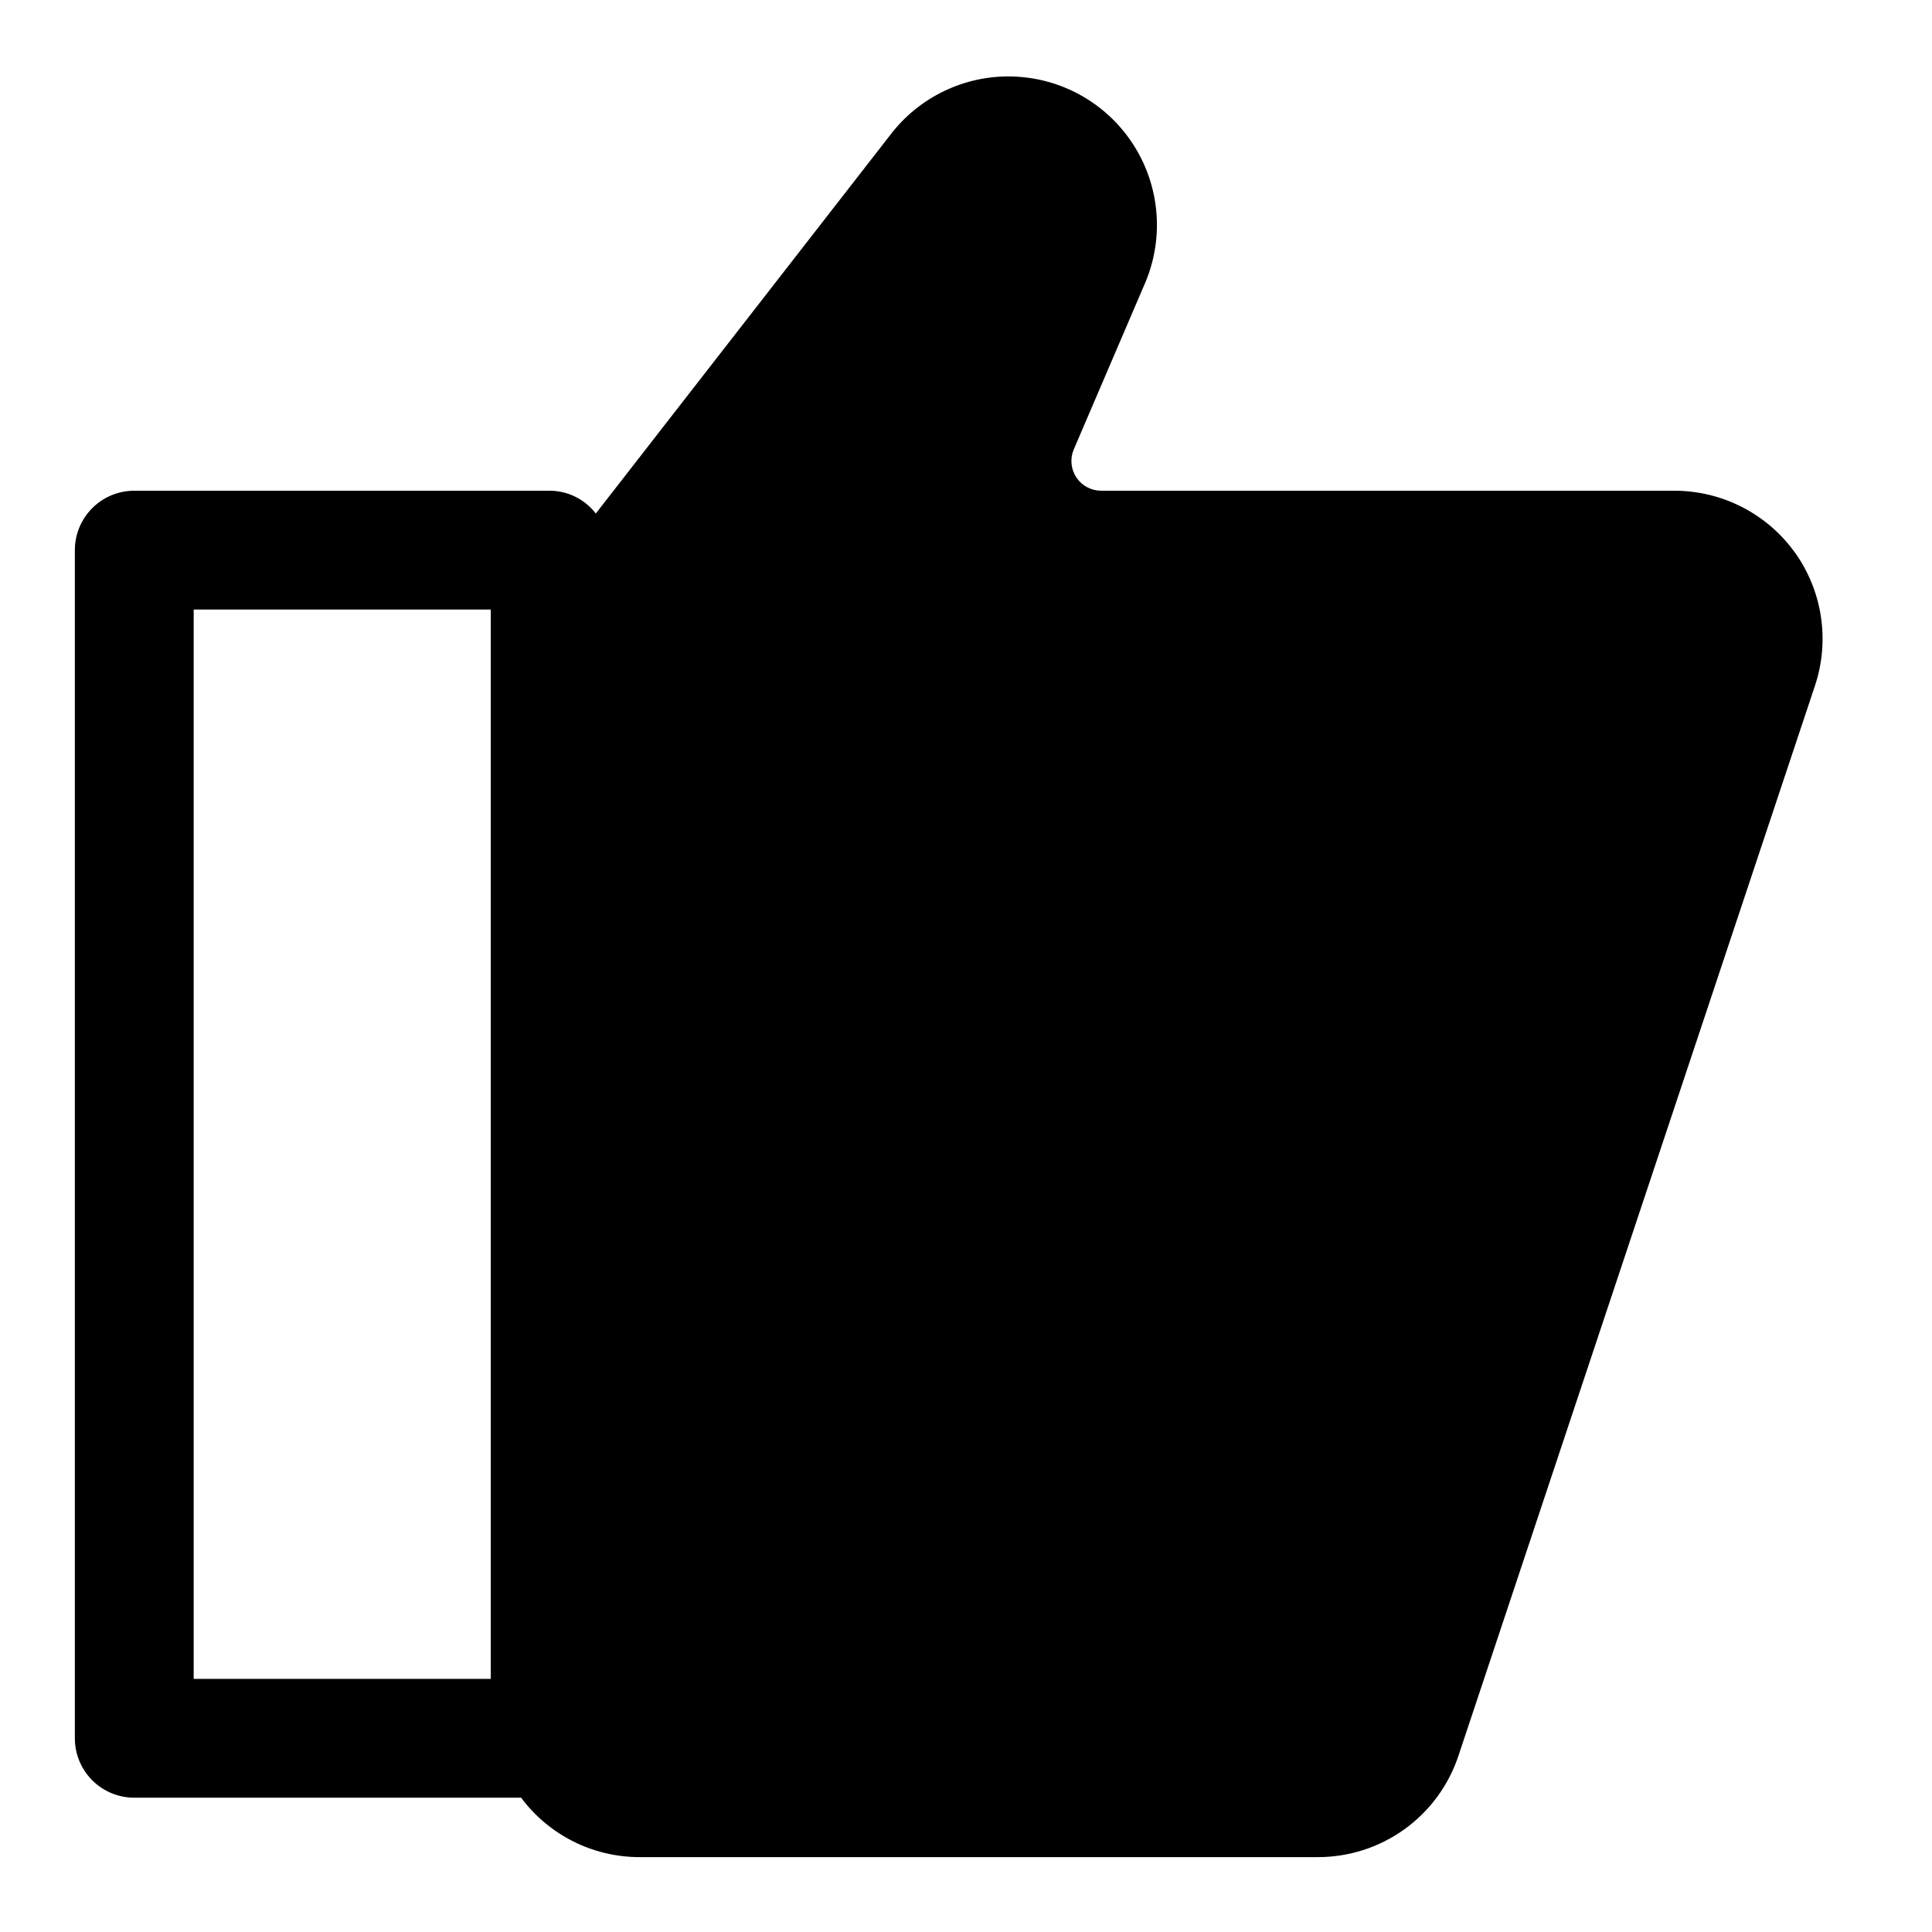 <?xml version="1.0" encoding="UTF-8"?>
<!-- Uploaded to: ICON Repo, www.iconrepo.com, Generator: ICON Repo Mixer Tools -->
<svg fill="#000000" width="800px" height="800px" version="1.1" viewBox="144 144 512 512" xmlns="http://www.w3.org/2000/svg">
 <path d="m619.63 290.37c-7.394-10.242-19.25-16.312-31.883-16.324h-152.02c-2.613-0.027-5.047-1.348-6.488-3.531-1.441-2.18-1.707-4.934-0.707-7.348l19.098-44.555c4.852-11.777 3.707-25.176-3.078-35.957-6.781-10.781-18.363-17.613-31.082-18.336-12.715-0.727-24.996 4.75-32.957 14.695l-78.625 101.08c-2.887-3.769-7.348-6-12.094-6.047h-110.21c-4.176 0-8.18 1.656-11.133 4.609s-4.613 6.957-4.613 11.133v314.88c0 4.176 1.66 8.18 4.613 11.133 2.953 2.953 6.957 4.609 11.133 4.609h102.51c7.375 9.891 18.98 15.727 31.316 15.746h179.83c8.25 0.012 16.293-2.582 22.984-7.406 6.691-4.824 11.688-11.641 14.281-19.469l94.465-283.52c4-11.973 2.016-25.133-5.336-35.395zm-424.3 15.164h78.723v283.39h-78.723z"/>
</svg>